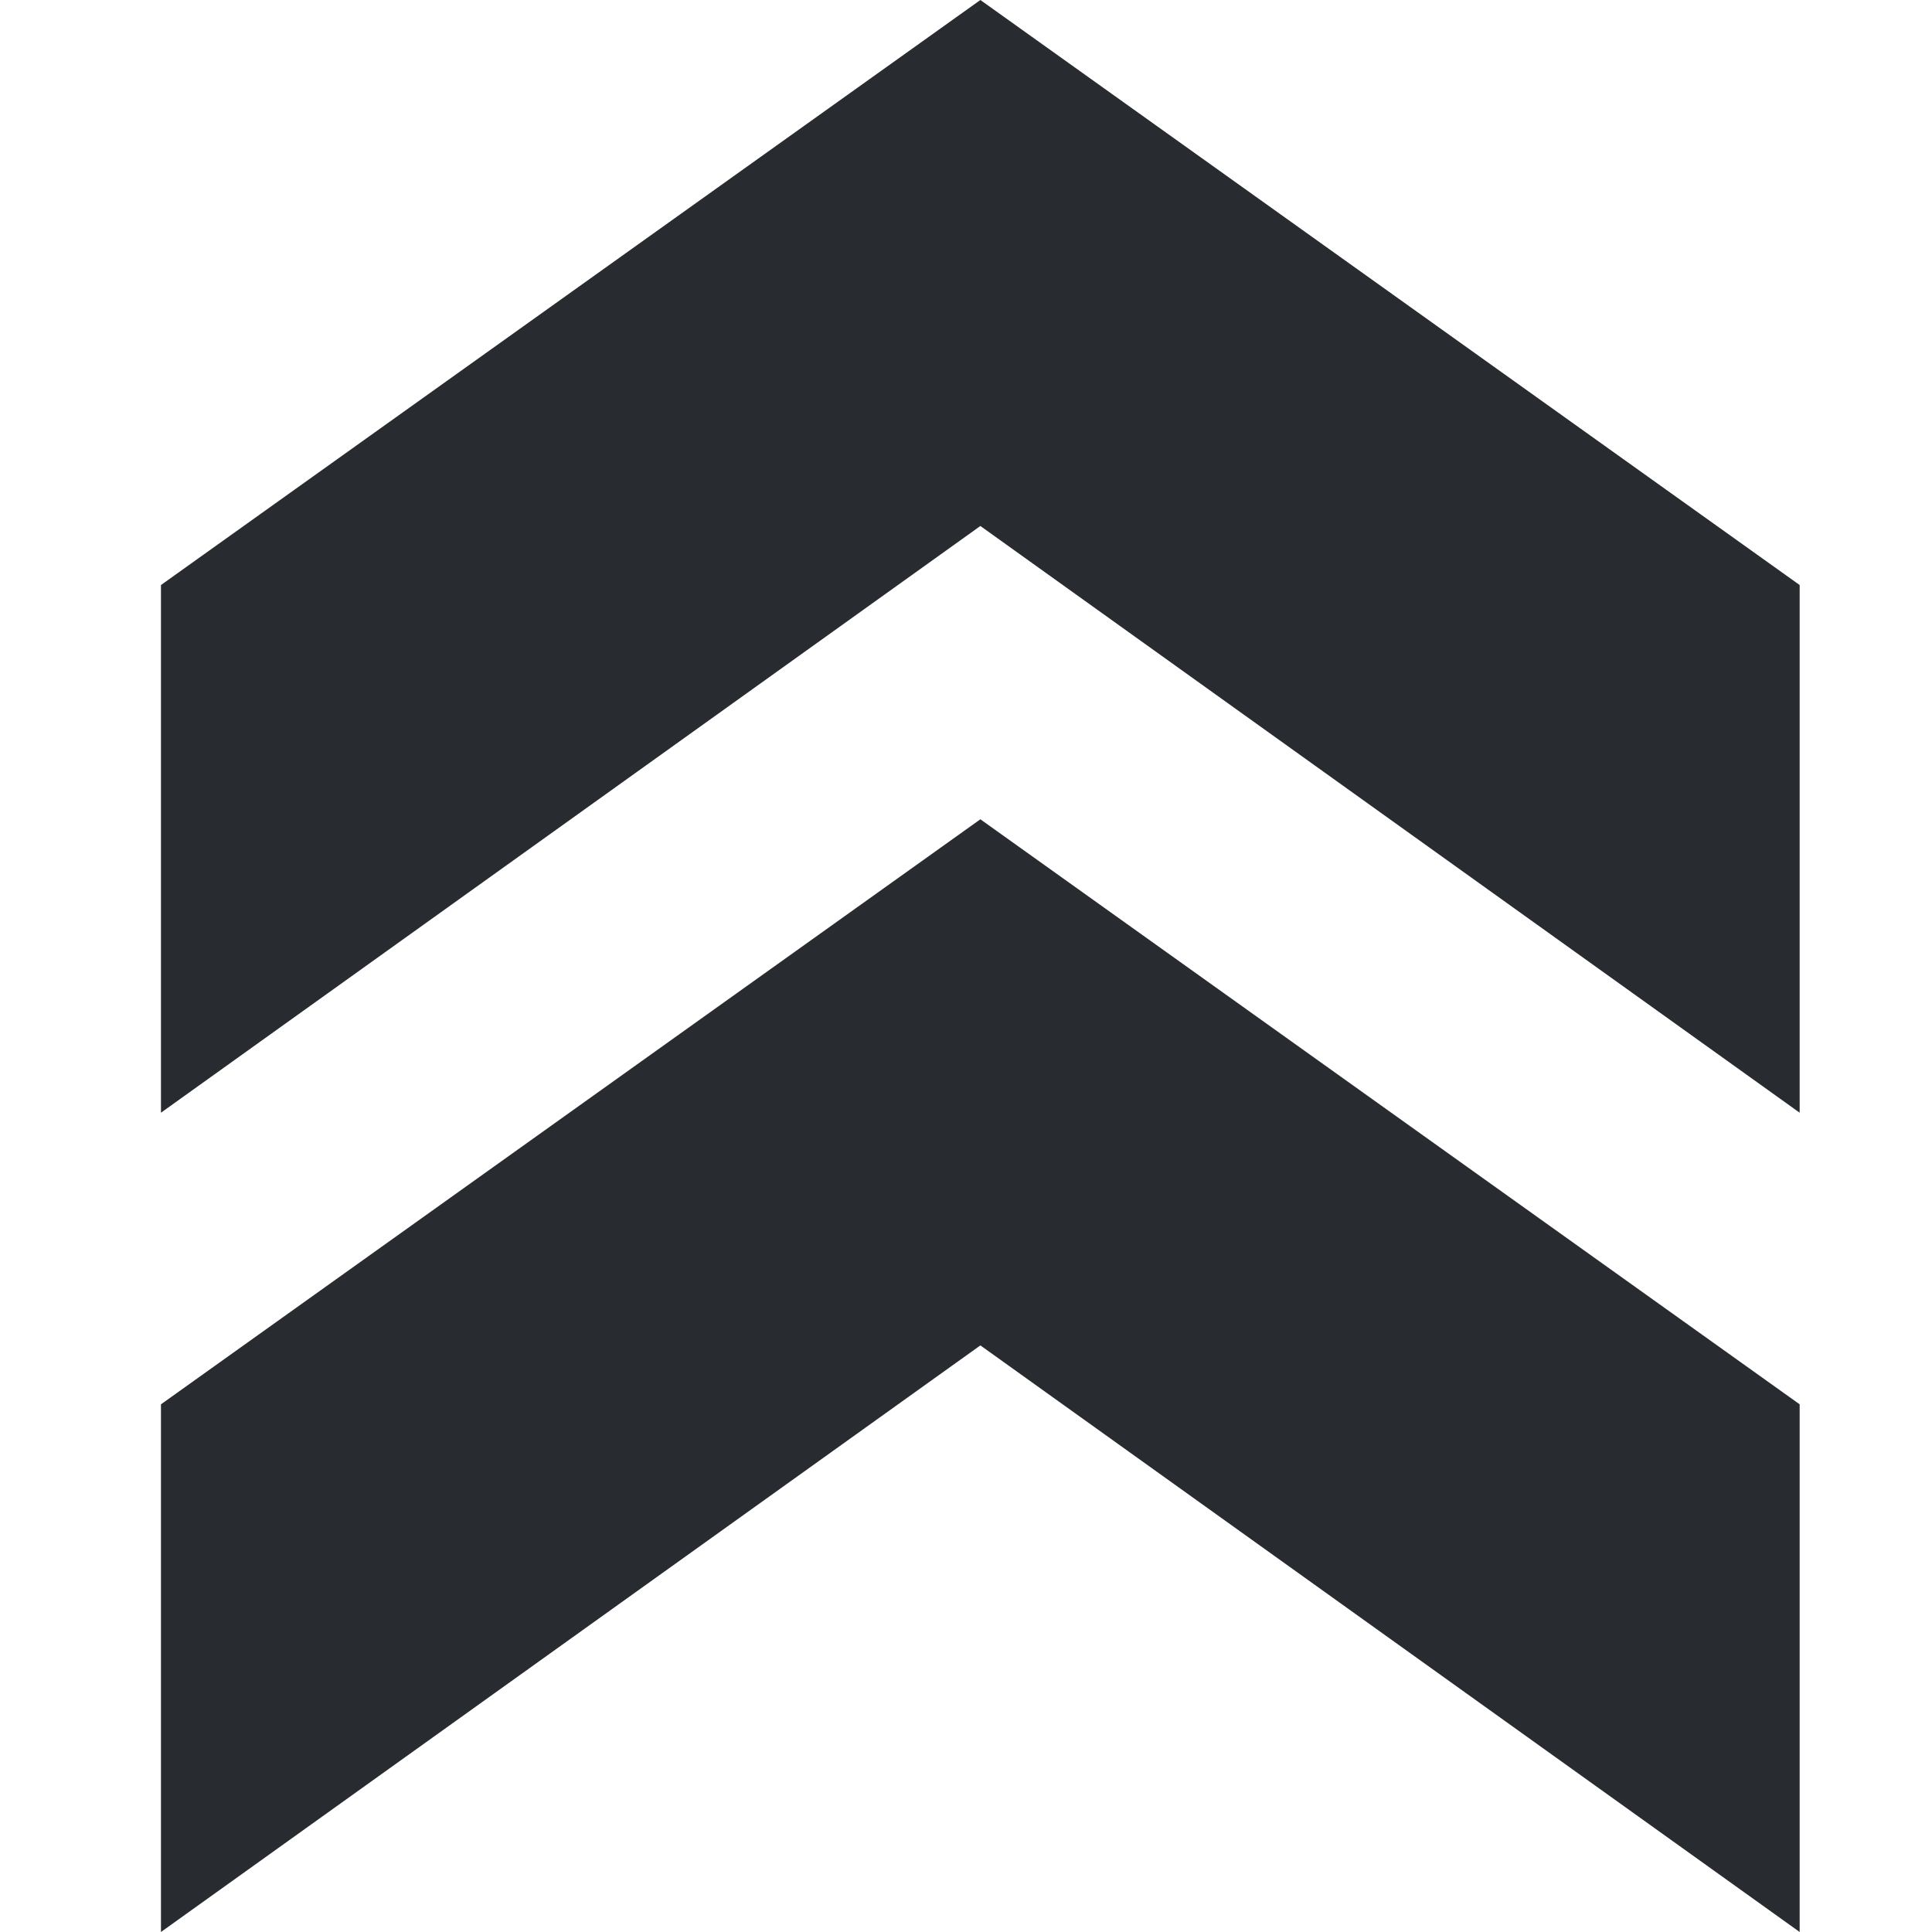 <?xml version="1.0" encoding="UTF-8"?>
<svg xmlns="http://www.w3.org/2000/svg" width="16" height="16" viewBox="0 0 16 16" fill="none">
  <path d="M1.333 9.215V4.845L8.119 0L14.904 4.845V9.215L8.119 4.356L1.333 9.215Z" fill="#282B30"></path>
  <path d="M1.333 16V11.63L8.119 6.785L14.904 11.63V16L8.119 11.142L1.333 16Z" fill="#282B30"></path>
</svg>
